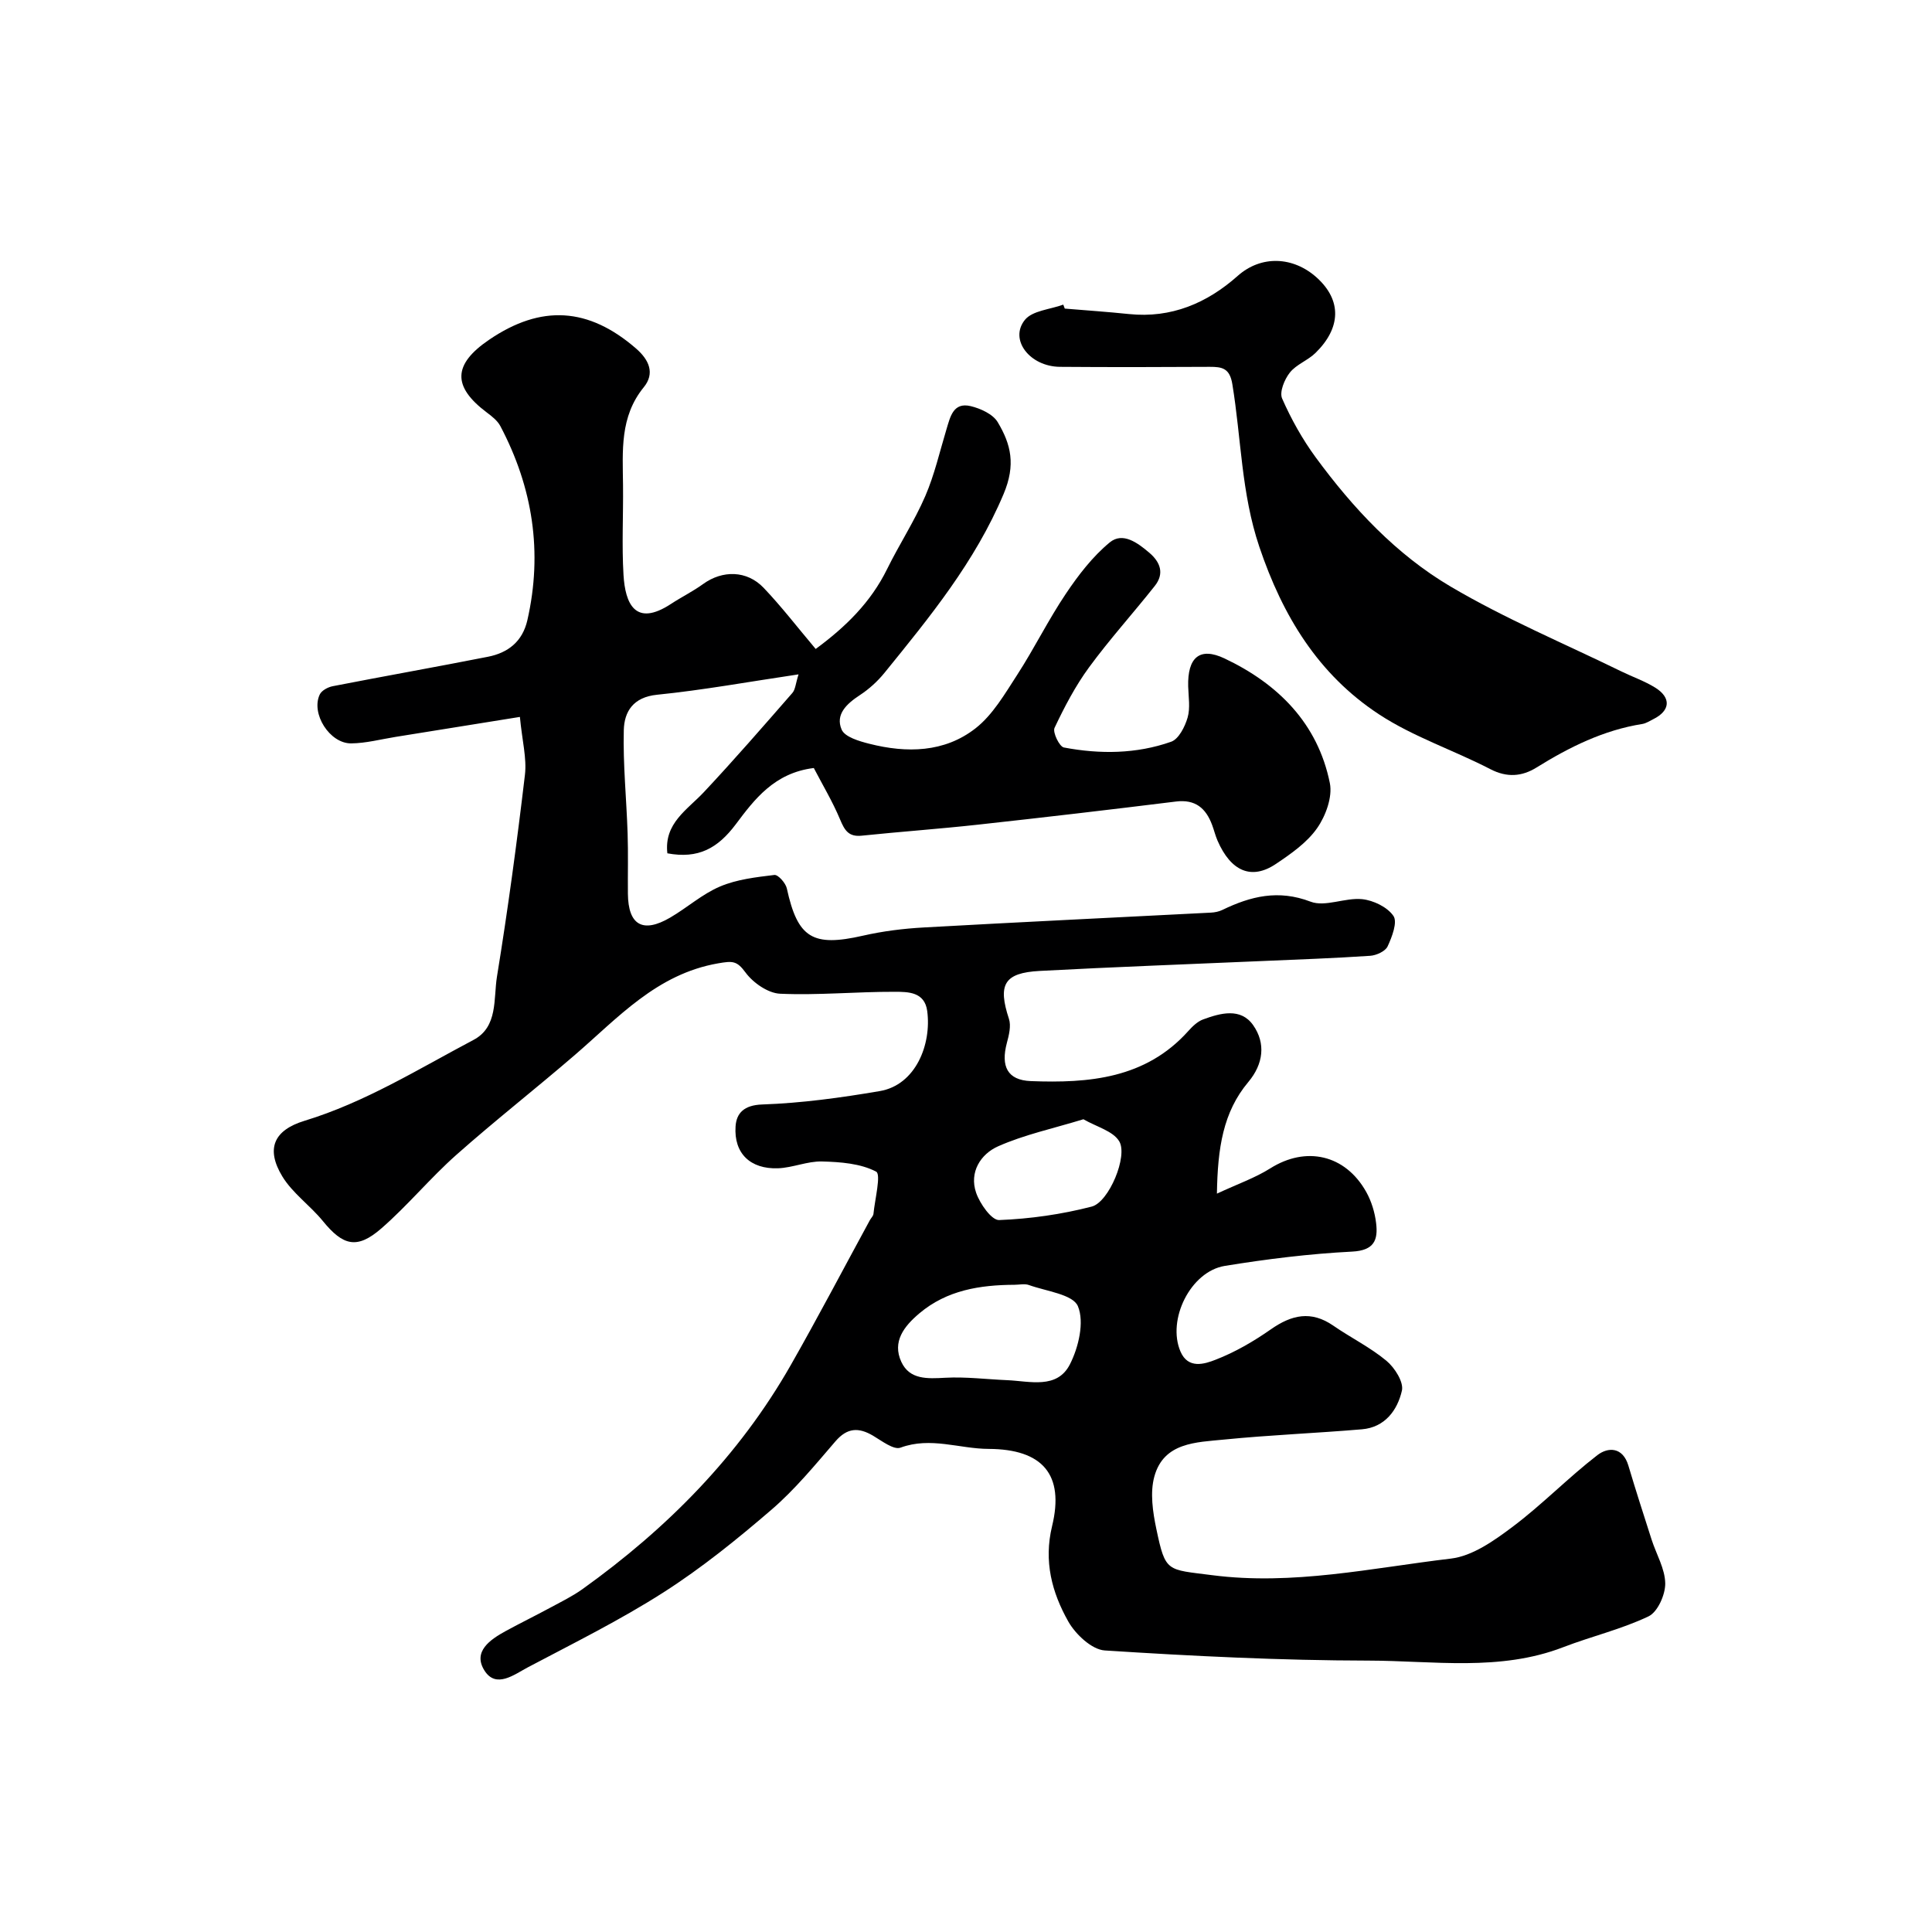 <svg enable-background="new 0 0 400 400" viewBox="0 0 400 400" xmlns="http://www.w3.org/2000/svg"><path d="m107.64 148.43c-8.77 1.41-17.27 2.78-25.76 4.14-3.05.49-6.11 1.31-9.17 1.34-4.46.04-8.38-6.19-6.51-10.12.39-.83 1.69-1.53 2.69-1.72 10.71-2.09 21.46-3.99 32.16-6.1 4.14-.82 7.12-3.15 8.13-7.54 3.22-14.11 1.12-27.49-5.58-40.2-.59-1.12-1.74-2.03-2.8-2.82-7.17-5.38-7.05-9.96.47-15.07 10.78-7.34 20.58-6.71 30.41 1.81 2.72 2.36 3.95 5.15 1.6 8.03-4.98 6.11-4.36 13.18-4.29 20.26.07 6.2-.27 12.42.1 18.59.35 5.87 2.39 10.89 9.84 6 2.18-1.43 4.54-2.59 6.65-4.12 3.98-2.88 9.04-2.86 12.52.79 3.72 3.9 7.02 8.21 10.78 12.66 6.2-4.56 11.4-9.65 14.78-16.53 2.51-5.1 5.65-9.9 7.9-15.1 1.92-4.44 3-9.24 4.41-13.9.78-2.58 1.41-5.59 4.98-4.75 2.06.49 4.63 1.66 5.62 3.33 2.74 4.59 3.77 8.8 1.21 14.88-5.92 14.05-15.27 25.44-24.63 36.98-1.44 1.78-3.22 3.4-5.13 4.65-2.7 1.77-5.12 3.98-3.77 7.13.66 1.54 3.64 2.41 5.74 2.94 7.73 1.96 15.54 1.83 21.97-3.19 3.59-2.8 6.09-7.16 8.65-11.1 3.54-5.47 6.43-11.37 10.07-16.78 2.59-3.86 5.54-7.7 9.08-10.62 2.69-2.21 5.75.07 8.16 2.11 2.34 1.98 3.19 4.35 1.16 6.91-4.48 5.66-9.34 11.03-13.6 16.84-2.83 3.86-5.1 8.2-7.15 12.54-.43.91 1.01 3.89 1.94 4.06 7.45 1.41 15 1.35 22.2-1.19 1.57-.55 2.86-3.11 3.41-5 .58-2 .18-4.3.12-6.46-.15-5.94 2.33-8.25 7.54-5.78 11.04 5.23 19.29 13.42 21.79 25.8.58 2.87-.86 6.8-2.64 9.34-2.1 3-5.4 5.3-8.53 7.4-5.05 3.39-9.32 1.54-12.09-4.84-.45-1.04-.71-2.16-1.11-3.22-1.29-3.47-3.46-5.36-7.5-4.86-13.66 1.69-27.33 3.29-41.01 4.79-8.01.88-16.04 1.45-24.06 2.28-2.72.28-3.54-1.15-4.47-3.38-1.55-3.7-3.64-7.18-5.43-10.63-8.19 1-12.34 6.56-16.14 11.63-3.76 5.01-7.78 7.22-14.18 6.03-.71-6.24 4.12-8.99 7.59-12.7 6.26-6.68 12.27-13.6 18.29-20.5.63-.72.67-1.94 1.28-3.85-10.32 1.53-19.77 3.26-29.3 4.22-4.95.5-6.78 3.5-6.88 7.32-.18 7.11.56 14.25.79 21.38.14 4.16.02 8.33.06 12.5.06 6.49 3.08 8.25 8.75 4.94 3.52-2.05 6.65-4.89 10.35-6.45 3.47-1.47 7.43-1.92 11.23-2.38.76-.09 2.32 1.66 2.57 2.77 2.25 10.31 5.34 12.18 15.78 9.8 4.12-.94 8.38-1.47 12.61-1.7 19.8-1.11 39.61-2.05 59.41-3.07.8-.04 1.65-.21 2.36-.55 5.88-2.85 11.6-4.27 18.28-1.72 3.03 1.16 7.14-.87 10.66-.52 2.34.24 5.25 1.64 6.5 3.48.87 1.28-.3 4.34-1.21 6.3-.48 1.02-2.34 1.87-3.63 1.95-7.42.5-14.86.76-22.3 1.08-15.37.67-30.74 1.23-46.1 2.05-7.4.4-8.7 2.83-6.37 9.92.48 1.47 0 3.39-.43 4.99-1.28 4.82.09 7.71 4.96 7.9 12.01.46 23.75-.5 32.59-10.35.86-.96 1.9-1.98 3.06-2.41 3.63-1.34 7.82-2.48 10.39 1.19 2.62 3.74 2.13 8.02-1.01 11.76-5.24 6.24-6.35 13.69-6.5 23.11 4.32-2.01 7.91-3.26 11.04-5.23 7.39-4.66 15.53-2.88 19.88 4.89 1.08 1.94 1.78 4.24 2.04 6.45.42 3.47-.38 5.66-4.97 5.89-8.82.45-17.63 1.54-26.35 2.96-7.11 1.15-12.02 11.15-9.18 17.74 1.59 3.68 4.99 2.57 7.23 1.7 4.04-1.56 7.91-3.81 11.47-6.3 4.31-3.02 8.34-3.94 12.93-.77 3.62 2.5 7.64 4.48 11 7.27 1.71 1.42 3.62 4.42 3.21 6.19-.92 4.03-3.51 7.6-8.27 8-9.52.81-19.08 1.18-28.59 2.13-5.72.57-12.44.57-14.39 7.63-.93 3.36-.33 7.38.42 10.93 1.89 8.99 2.16 8.3 11.51 9.51 16.78 2.17 33.07-1.49 49.46-3.43 4.49-.53 8.98-3.73 12.8-6.6 6.1-4.58 11.47-10.14 17.52-14.81 2.22-1.72 5.27-1.73 6.43 2.16 1.52 5.12 3.17 10.21 4.8 15.3.98 3.05 2.79 6.06 2.83 9.1.02 2.33-1.57 5.91-3.46 6.81-5.62 2.68-11.81 4.13-17.65 6.38-13.17 5.08-26.88 2.8-40.33 2.78-18.2-.03-36.42-.93-54.59-2.1-2.7-.17-6.07-3.35-7.57-6.01-3.38-6-5.11-12.44-3.35-19.72 2.6-10.71-1.98-15.95-13.13-16-6.06-.02-12.01-2.56-18.25-.26-1.41.52-3.87-1.4-5.68-2.47-3-1.77-5.35-1.67-7.79 1.16-4.21 4.89-8.35 9.94-13.21 14.13-7.12 6.13-14.5 12.1-22.4 17.15-8.99 5.75-18.63 10.52-28.09 15.52-2.81 1.49-6.56 4.45-8.96.67-2.49-3.93 1.15-6.42 4.43-8.21 2.99-1.63 6.06-3.13 9.06-4.75 2.29-1.24 4.66-2.39 6.77-3.89 17.52-12.55 32.43-27.58 43.16-46.42 5.64-9.9 10.93-20 16.38-30.01.24-.43.68-.83.73-1.28.3-3.04 1.61-8.19.55-8.75-3.23-1.69-7.39-2-11.2-2.1-3.02-.08-6.06 1.3-9.12 1.41-5.71.2-9.15-3.07-8.78-8.67.18-2.73 1.73-4.41 5.52-4.54 8.14-.28 16.29-1.4 24.33-2.77 7.47-1.27 10.75-9.7 9.83-16.58-.53-3.98-3.97-3.97-6.66-3.98-7.94-.03-15.89.75-23.8.4-2.5-.11-5.59-2.26-7.16-4.4-1.8-2.46-2.7-2.4-5.67-1.89-12.73 2.21-20.72 11.27-29.72 19.02-8.09 6.97-16.51 13.56-24.49 20.64-5.4 4.79-10.04 10.45-15.48 15.19-5.05 4.41-7.96 3.64-12.14-1.49-2.63-3.23-6.28-5.76-8.4-9.25-3.45-5.7-1.79-9.56 4.59-11.51 12.54-3.82 23.57-10.71 35-16.75 5.1-2.69 4.11-8.53 4.85-13.09 2.26-13.88 4.14-27.82 5.79-41.78.41-3.44-.58-7.09-1.04-12zm102.41 117.57c-7.14.04-13.98 1.09-19.7 5.91-3.16 2.67-5.68 5.85-3.74 10.05 1.72 3.72 5.41 3.49 9.1 3.29 4.25-.23 8.54.32 12.81.5 4.7.2 10.33 1.92 12.99-3.27 1.8-3.53 3.03-8.76 1.66-12.04-1.02-2.46-6.56-3.1-10.15-4.39-.88-.32-1.97-.05-2.97-.05zm14.26-34.27c-6.35 1.94-12.26 3.2-17.66 5.6-3.61 1.6-6.03 5.36-4.55 9.63.78 2.26 3.2 5.7 4.76 5.64 6.43-.25 12.94-1.18 19.17-2.79 3.57-.92 7.55-10.52 5.68-13.54-1.3-2.12-4.66-2.96-7.4-4.54z" fill="#000001"/><path d="m220.45 63.89c4.43.37 8.86.67 13.28 1.13 8.77.91 16.19-2.27 22.52-7.9 4.86-4.32 11.49-4.05 16.38.36 5.23 4.73 4.99 10.44-.27 15.59-1.59 1.56-3.98 2.38-5.32 4.08-1.11 1.4-2.18 4.02-1.59 5.36 1.87 4.26 4.2 8.43 6.95 12.18 7.73 10.53 16.7 20.13 27.93 26.75 11.29 6.66 23.5 11.78 35.31 17.55 2.35 1.15 4.86 2.01 7.06 3.38 3.37 2.11 3.11 4.79-.43 6.54-.73.36-1.46.85-2.24.98-8.02 1.27-15.09 4.78-21.9 9.01-3.01 1.87-6.1 2.14-9.56.35-7.63-3.95-15.99-6.7-23.1-11.38-12.52-8.23-19.91-20.32-24.74-34.66-3.75-11.11-3.74-22.48-5.59-33.69-.54-3.28-2.1-3.58-4.68-3.57-10.33.06-20.66.08-30.99 0-6.26-.05-10.58-5.63-7.28-9.72 1.56-1.93 5.23-2.16 7.95-3.16.1.29.21.56.31.82z" fill="#000001"/></svg>